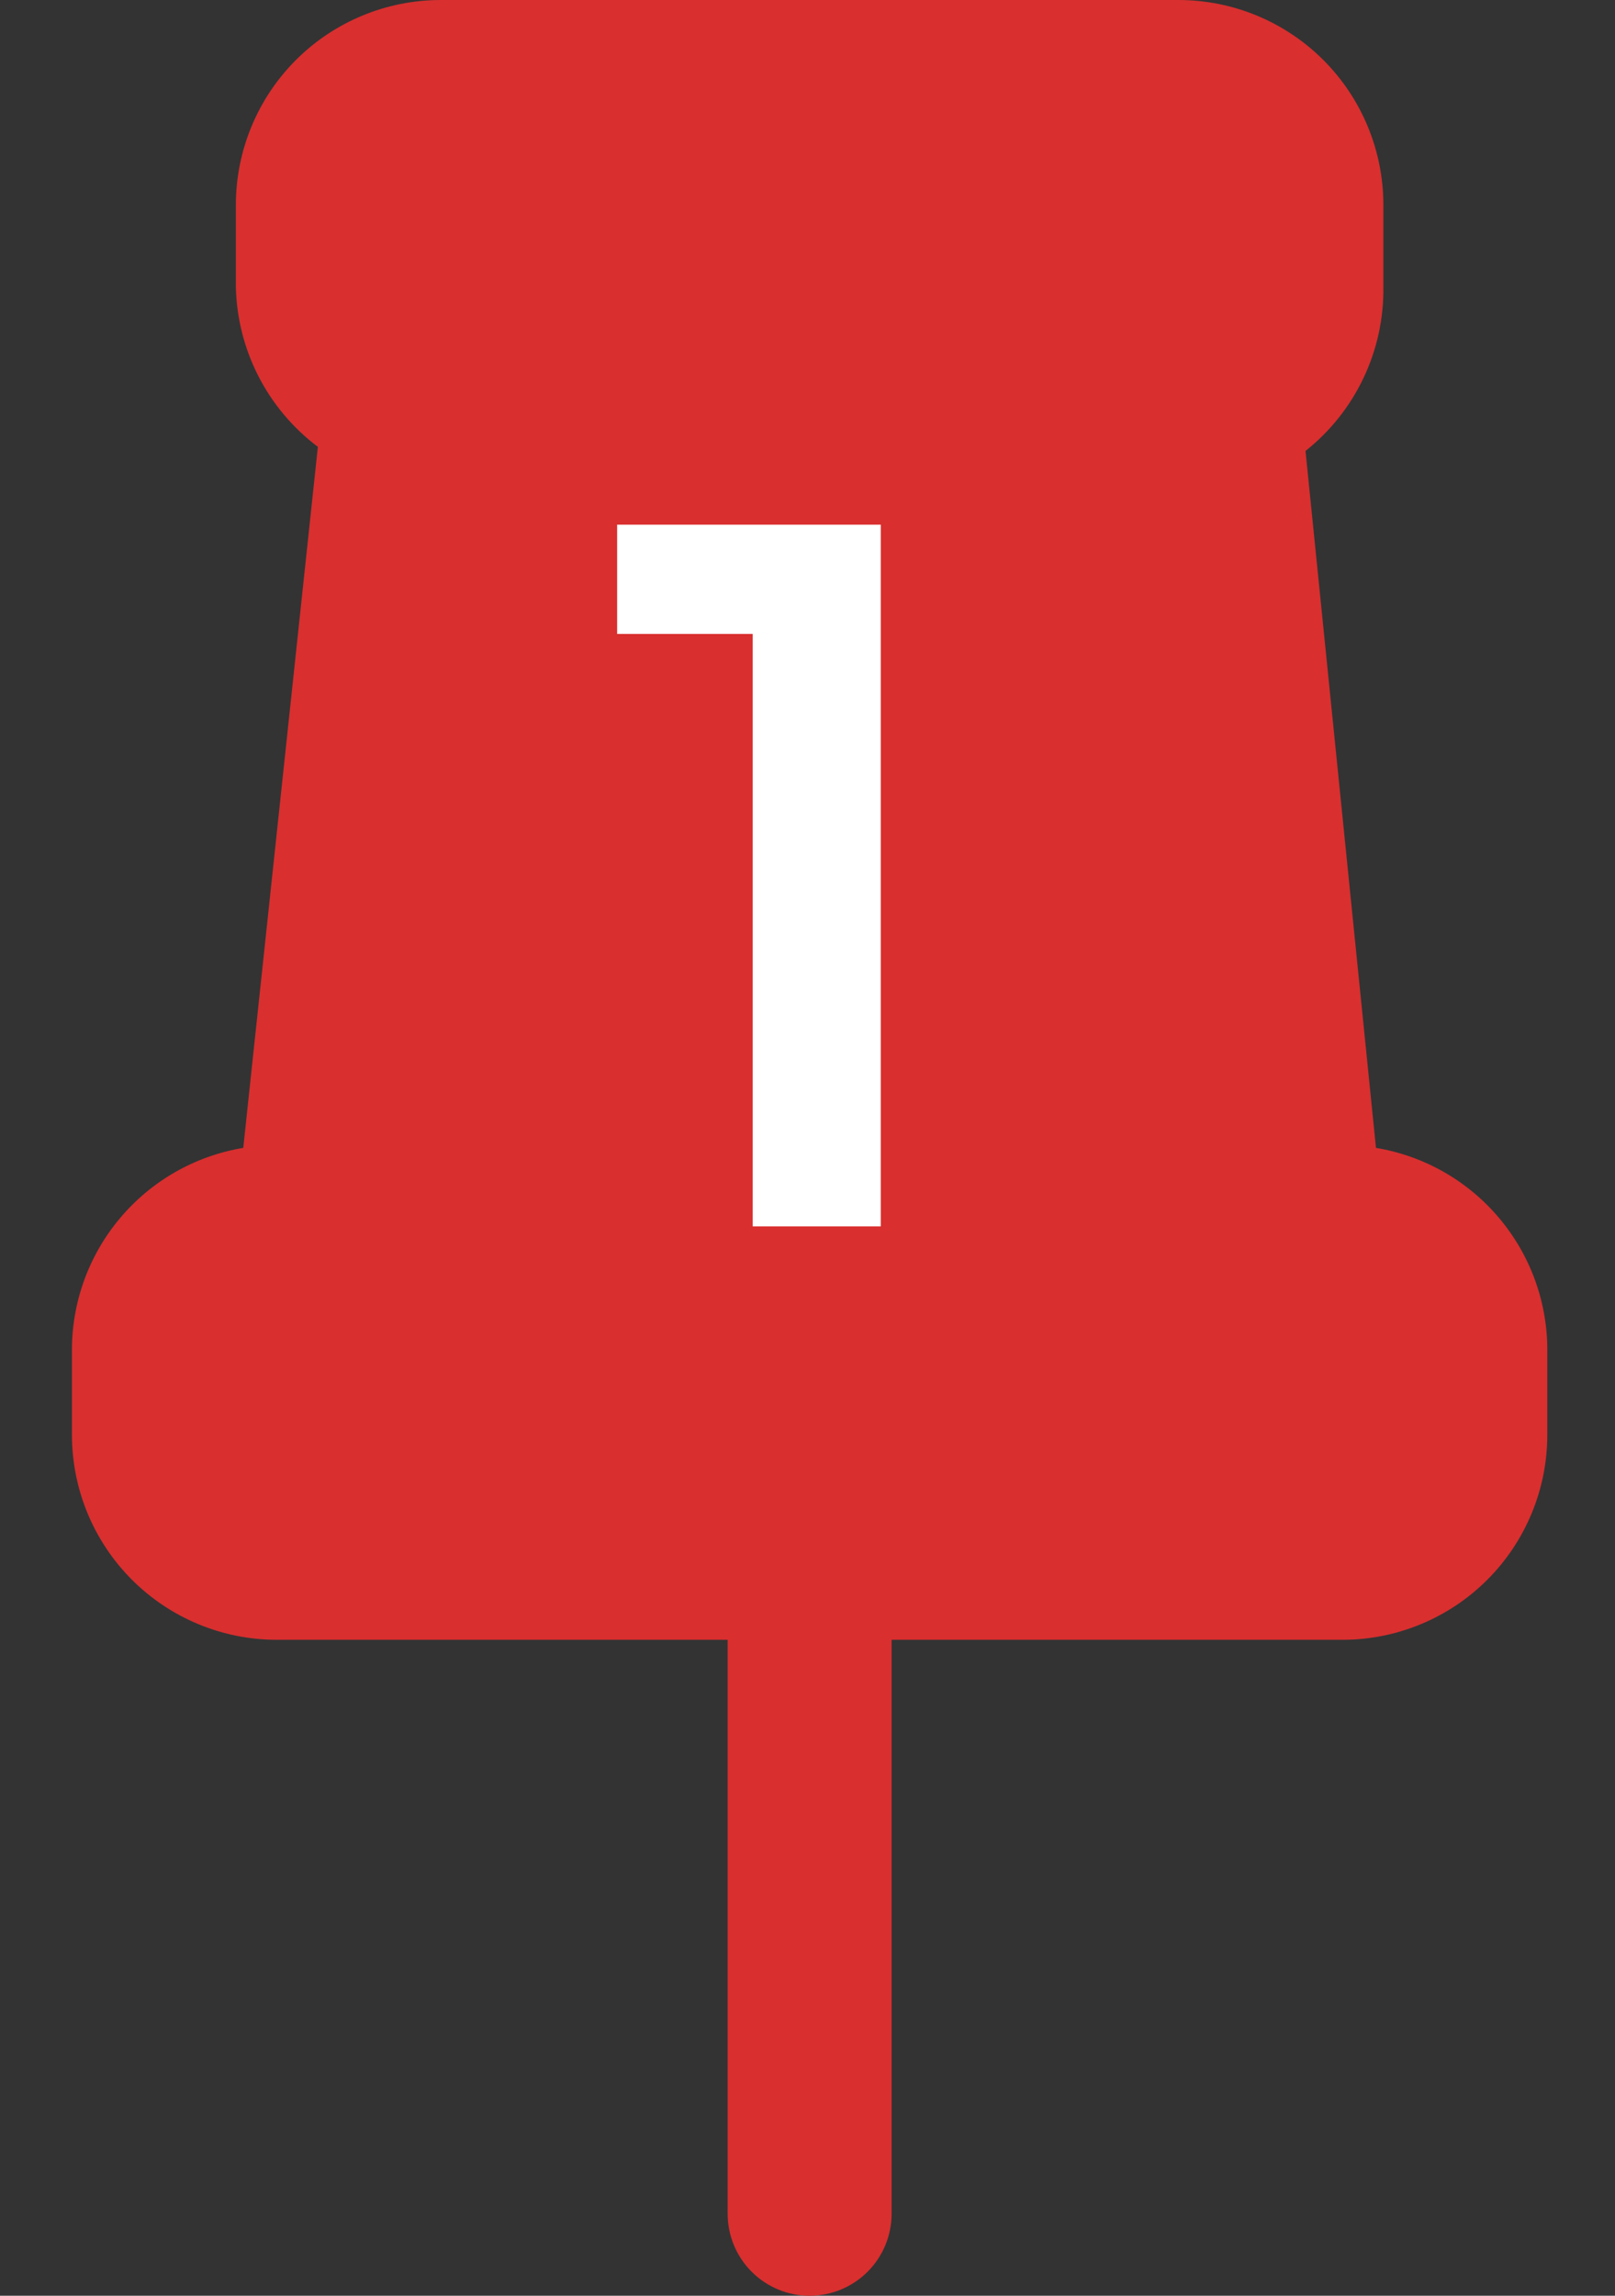 <svg width="38" height="54" viewBox="0 0 38 54" fill="none" xmlns="http://www.w3.org/2000/svg">
<rect x="0" y="0" width="38" height="54" fill="#333333" stroke="none"/>
<path d="M36.407 31.821V33.75C36.407 35.029 35.899 36.255 34.995 37.159C34.091 38.063 32.864 38.571 31.586 38.571H20.979V52.071C20.979 52.583 20.775 53.074 20.414 53.435C20.052 53.797 19.561 54 19.05 54C18.538 54 18.048 53.797 17.686 53.435C17.325 53.074 17.121 52.583 17.121 52.071V38.571H6.514C5.236 38.571 4.009 38.063 3.105 37.159C2.201 36.255 1.693 35.029 1.693 33.75V31.821C1.677 30.669 2.075 29.548 2.815 28.664C3.554 27.779 4.586 27.189 5.724 27L7.479 10.511C6.894 10.07 6.416 9.503 6.082 8.852C5.748 8.201 5.566 7.482 5.55 6.75V4.821C5.55 3.543 6.058 2.316 6.962 1.412C7.866 0.508 9.093 0 10.371 0H27.729C29.007 0 30.234 0.508 31.138 1.412C32.042 2.316 32.55 3.543 32.55 4.821V6.75C32.56 7.49 32.4 8.223 32.082 8.892C31.765 9.56 31.298 10.147 30.718 10.607L32.376 27C33.514 27.189 34.546 27.779 35.285 28.664C36.025 29.548 36.423 30.669 36.407 31.821Z" fill="#D92F2F"/>
<path d="M17.711 28.846V14.911H14.521V12.341H20.724V28.846H17.711Z" fill="white"/>
</svg>
